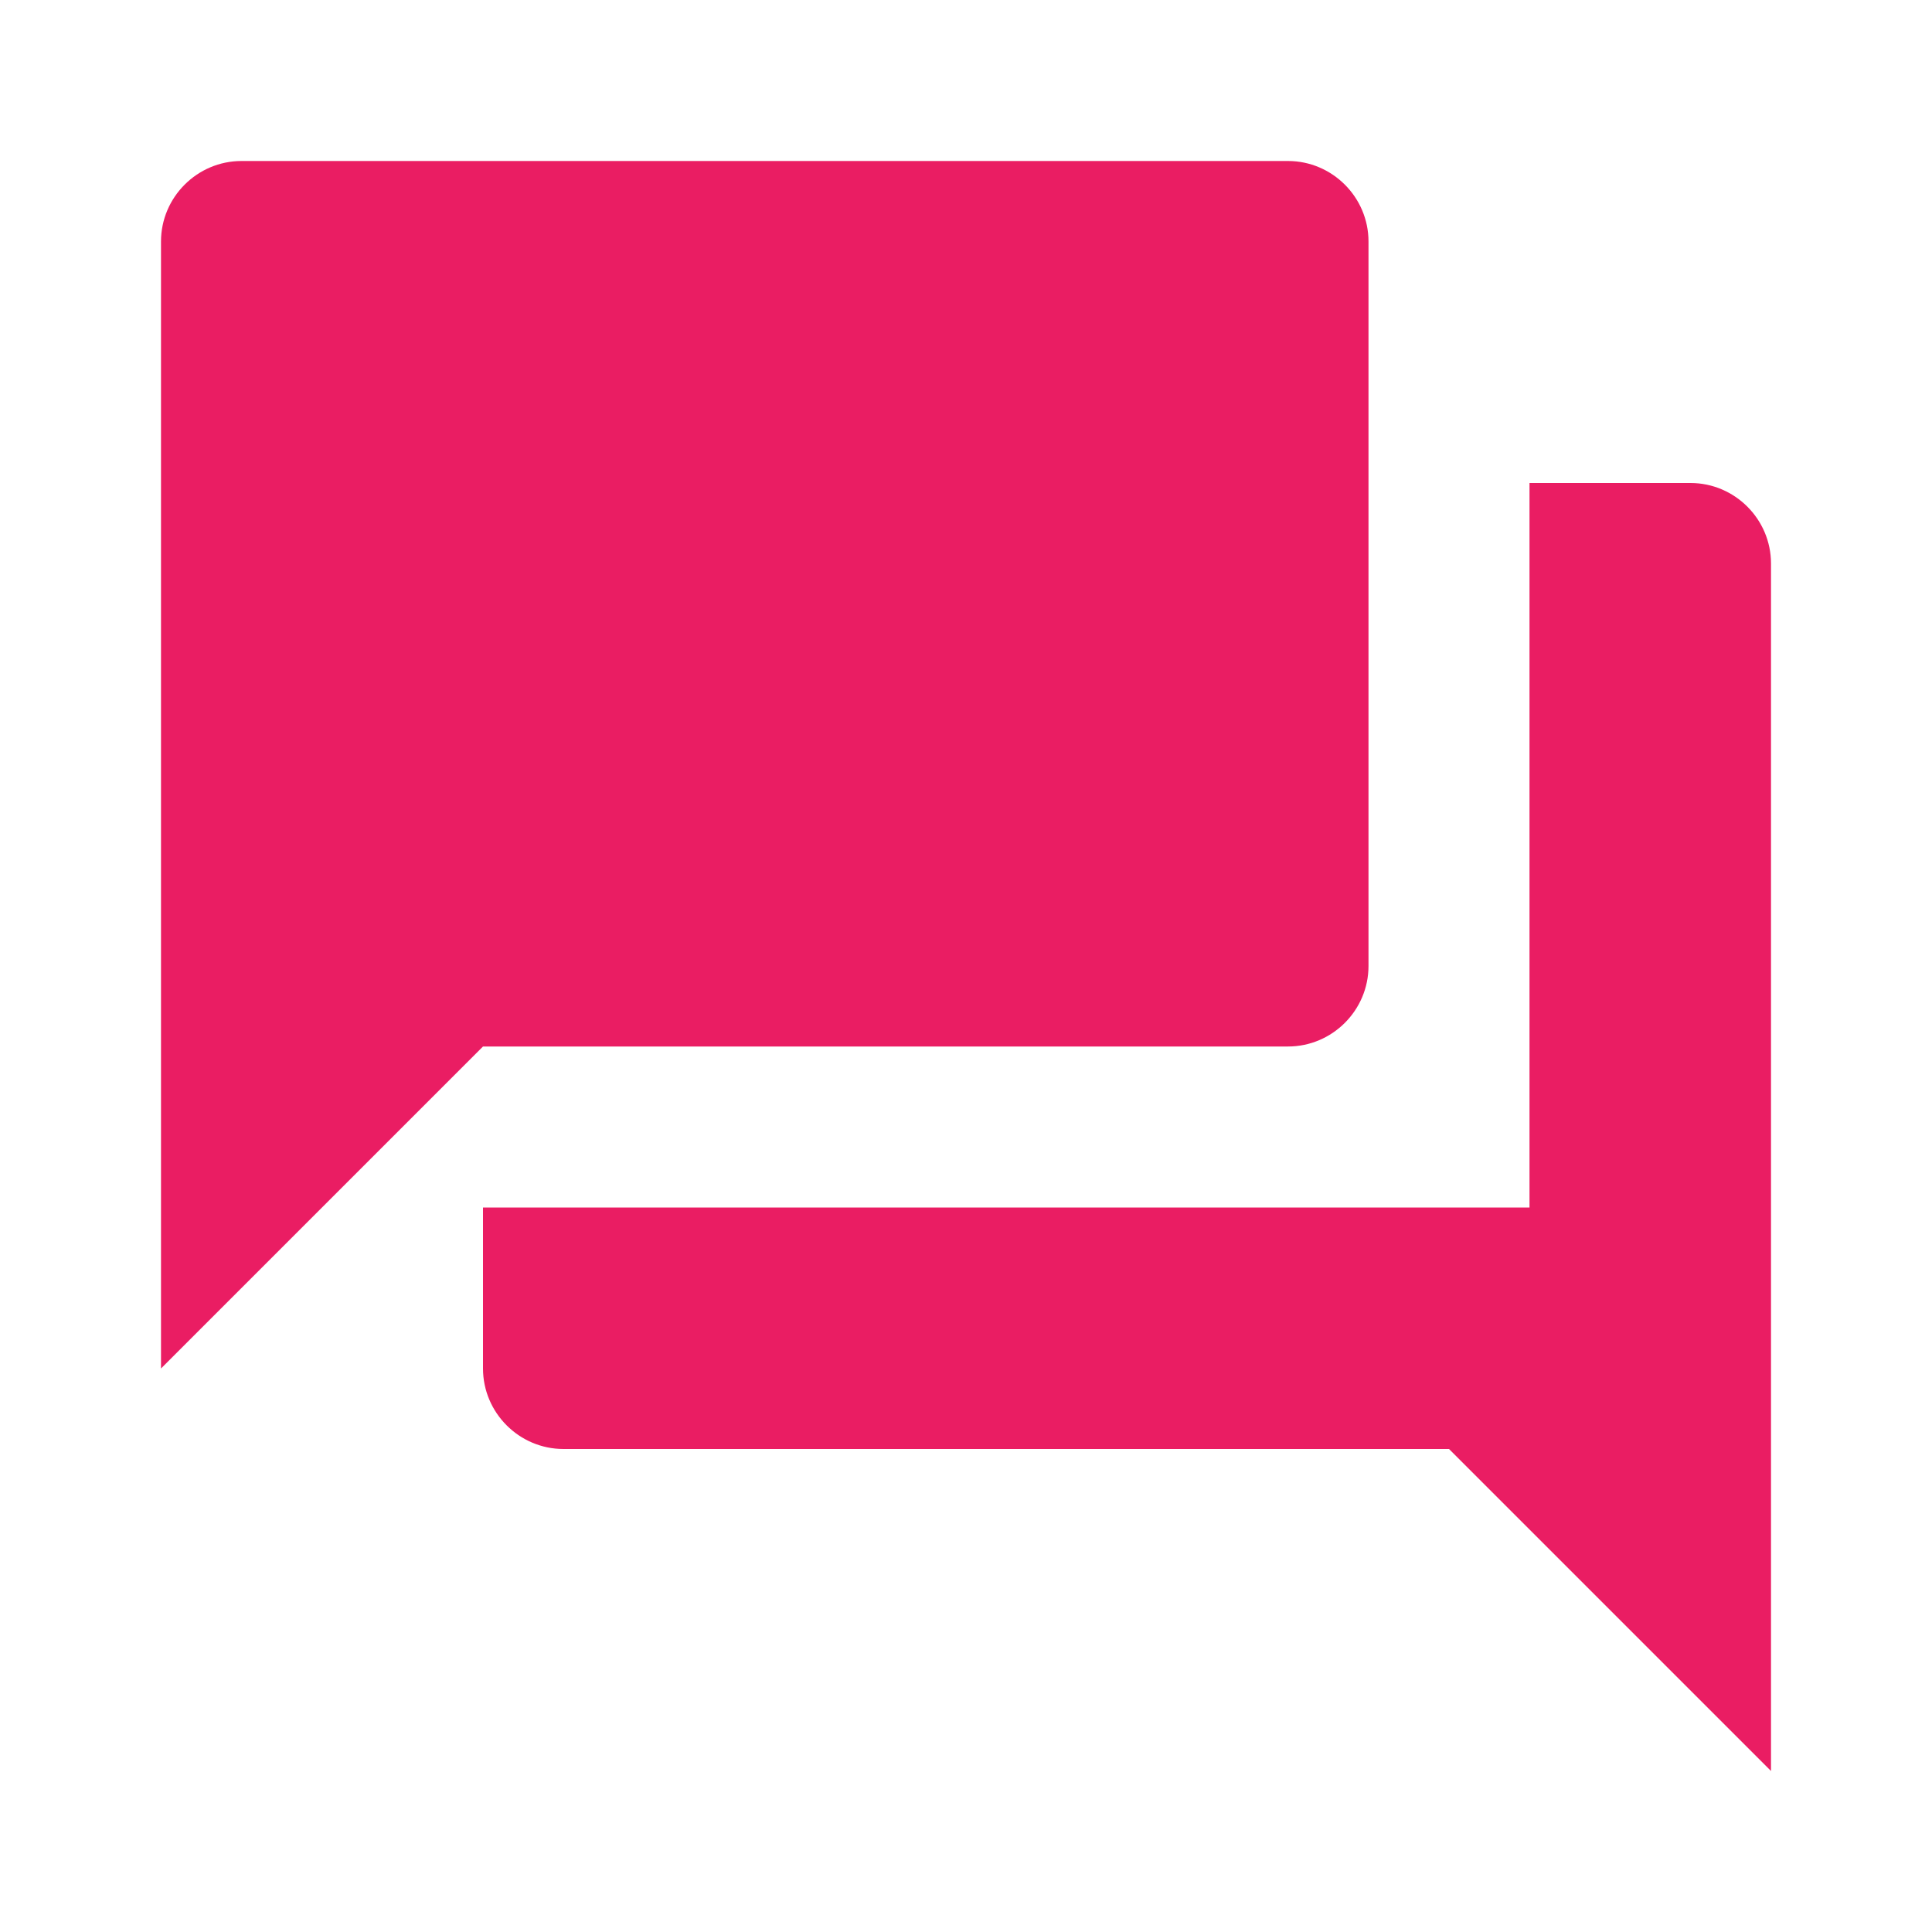 <svg width="36" height="36" viewBox="0 0 36 36" fill="none" xmlns="http://www.w3.org/2000/svg">
<g clip-path="url(#clip0_14914_29039)">
<path d="M31.5 9H28.5V22.5H9V25.5C9 26.325 9.675 27 10.5 27H27L33 33V10.5C33 9.675 32.325 9 31.5 9ZM25.5 18V4.5C25.5 3.675 24.825 3 24 3H4.5C3.675 3 3 3.675 3 4.5V25.5L9 19.5H24C24.825 19.5 25.5 18.825 25.5 18Z" fill="#EA1D63"/>
</g>
<defs>
<clipPath id="clip0_14914_29039">
<rect width="36" height="36" fill="white"/>
</clipPath>
</defs>
</svg>
